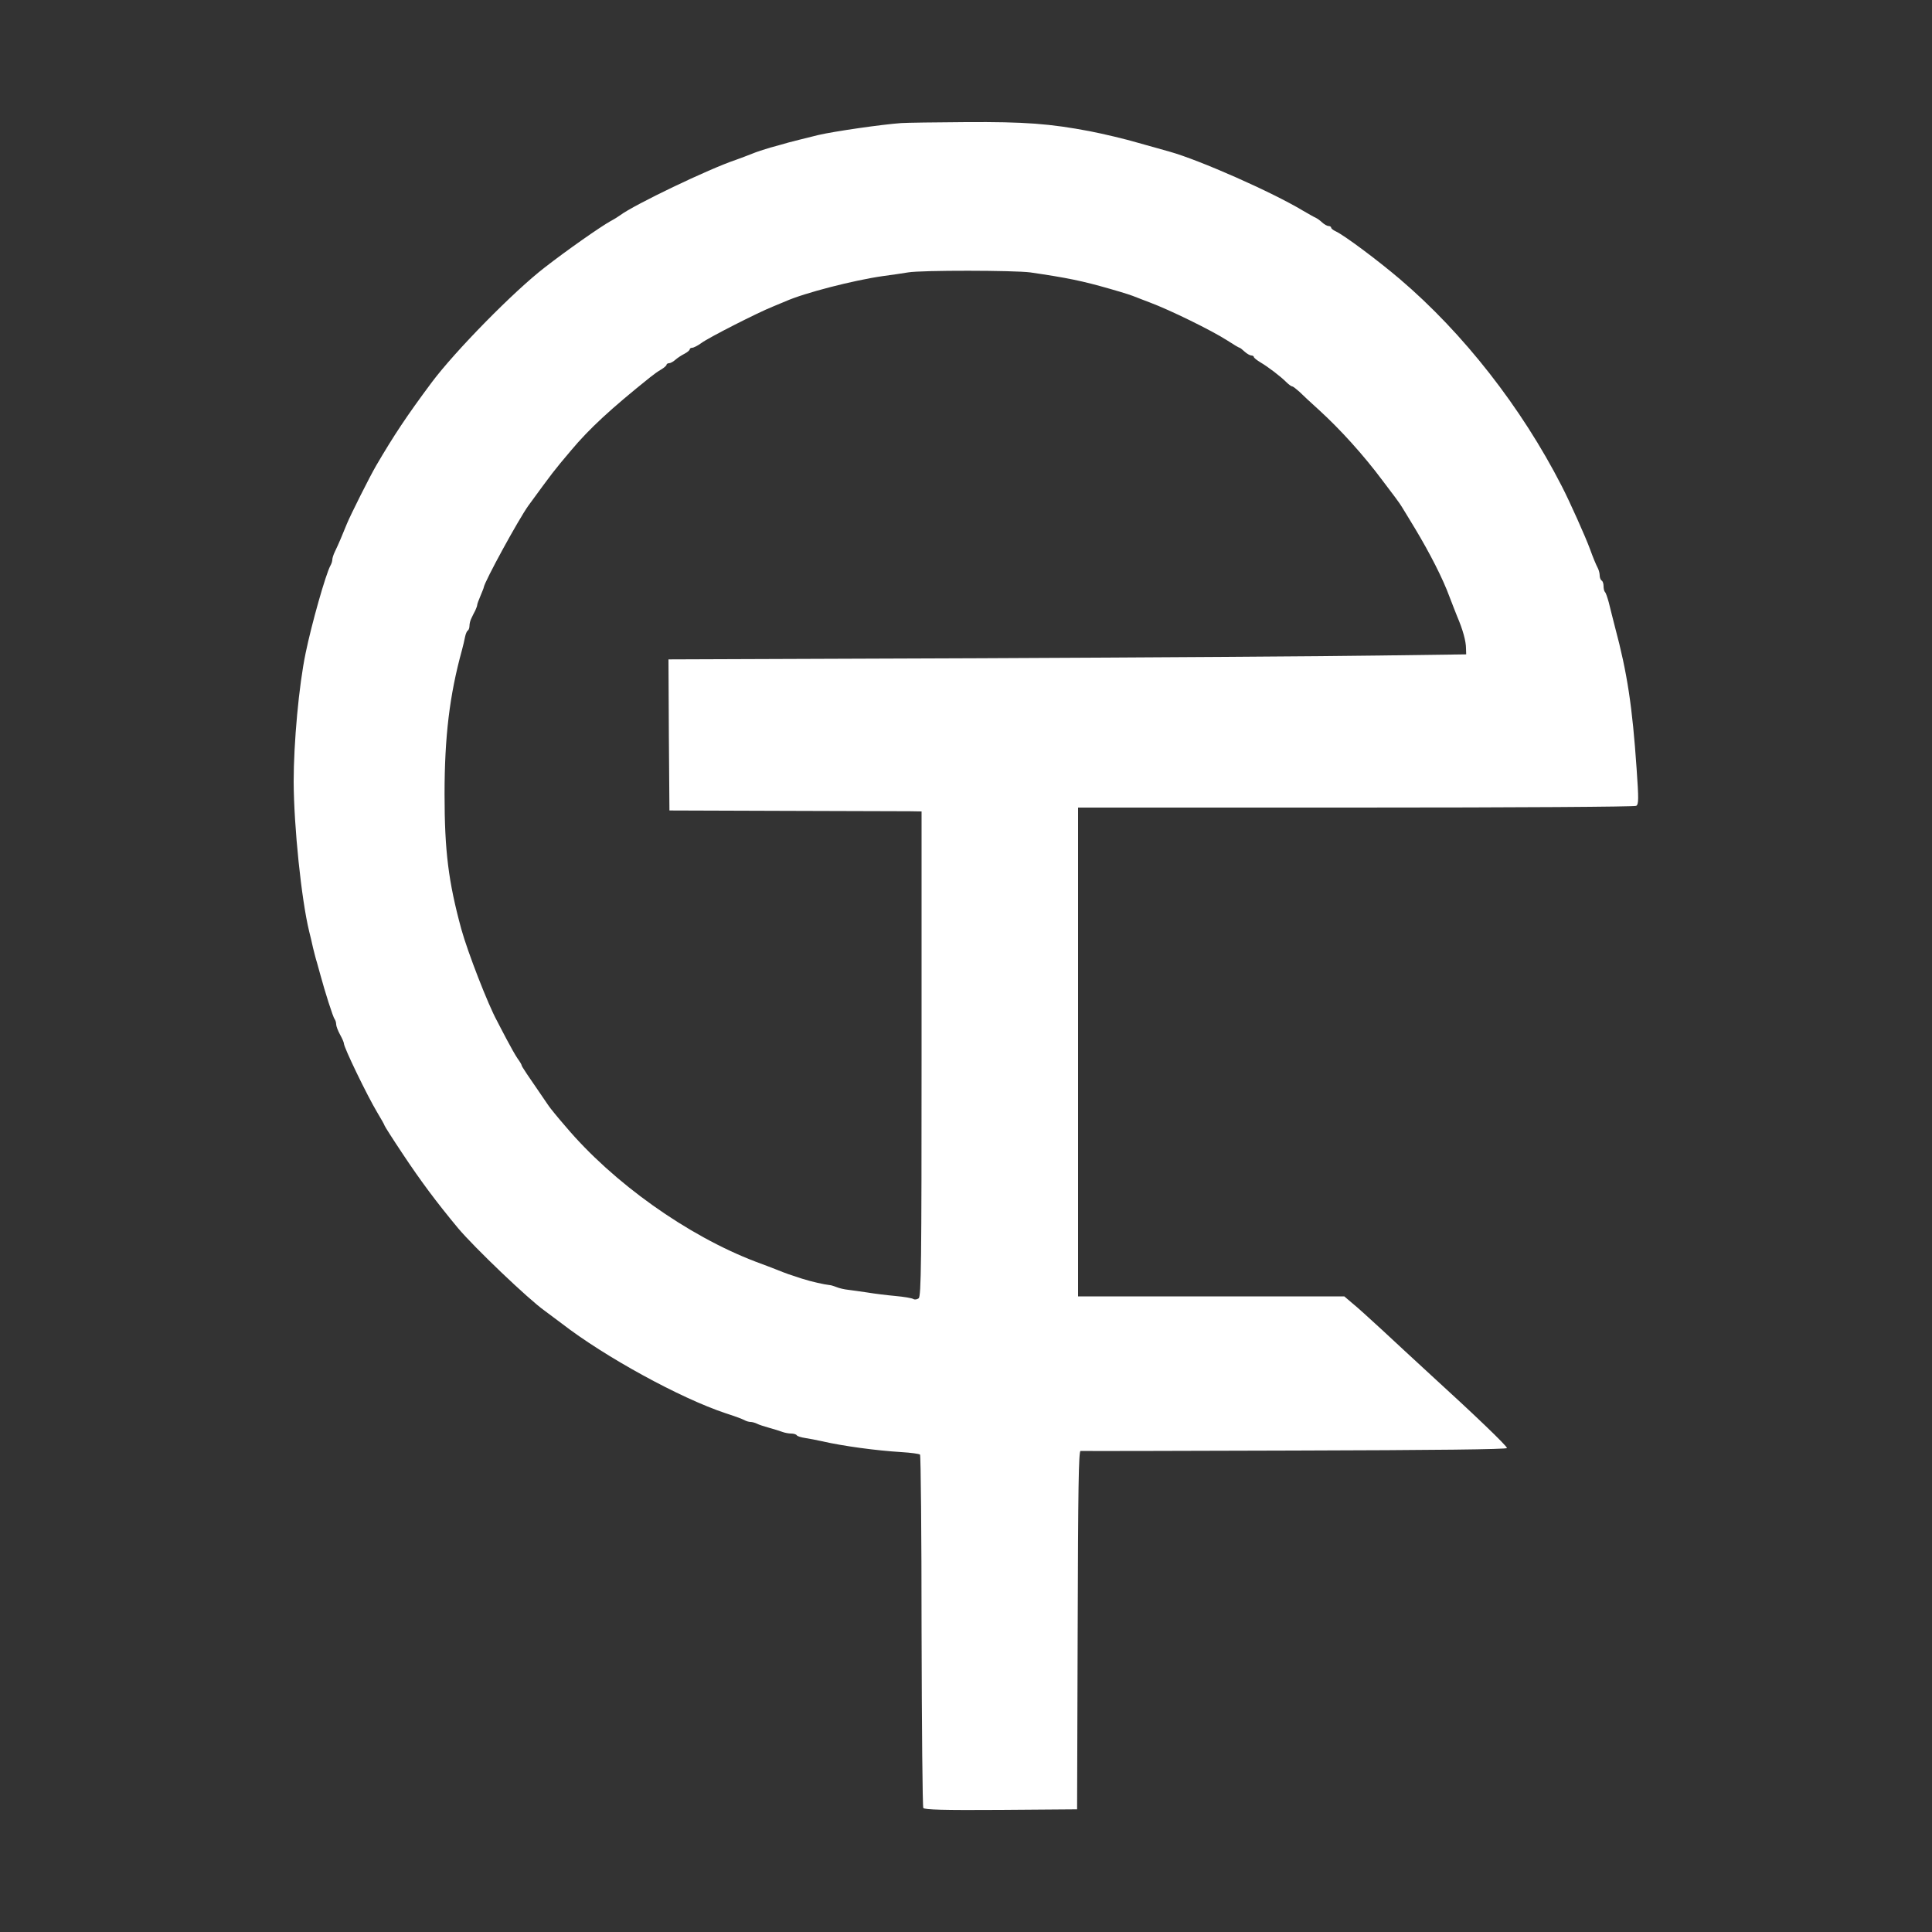 <?xml version="1.0" standalone="no"?>
<!DOCTYPE svg PUBLIC "-//W3C//DTD SVG 20010904//EN"
 "http://www.w3.org/TR/2001/REC-SVG-20010904/DTD/svg10.dtd">
<svg version="1.0" xmlns="http://www.w3.org/2000/svg"
 width="1000pt" height="1000pt" viewBox="0 0 1000 1000"
 preserveAspectRatio="xMidYMid meet">

<rect x="0" y="0" width="1000" height="1000" fill="#333333" stroke="none"/>

<g transform="translate(0,1000) scale(0.1,-0.1)"
fill="#FFFFFF" stroke="none">
<path d="M4665 9363 c-100 -7 -349 -43 -430 -62 -96 -24 -122 -30 -155 -39
-19 -6 -61 -17 -93 -26 -31 -9 -74 -23 -95 -32 -20 -8 -57 -22 -82 -31 -141
-47 -528 -233 -600 -287 -8 -6 -30 -20 -49 -30 -54 -30 -228 -152 -341 -240
-161 -124 -465 -434 -586 -596 -129 -173 -197 -276 -287 -430 -36 -62 -132
-254 -151 -300 -23 -57 -44 -107 -62 -144 -8 -16 -14 -35 -14 -43 0 -7 -4 -21
-10 -31 -24 -44 -97 -301 -128 -452 -35 -167 -62 -465 -62 -666 1 -234 40
-609 80 -774 5 -19 14 -57 20 -85 7 -27 15 -61 20 -75 4 -14 12 -43 18 -65 24
-89 66 -221 74 -230 4 -5 8 -17 8 -27 0 -9 9 -33 20 -53 11 -20 20 -40 20 -46
0 -21 120 -269 172 -356 21 -35 38 -65 38 -68 0 -3 42 -69 94 -147 93 -140
174 -249 287 -385 83 -99 364 -368 449 -428 15 -11 54 -40 87 -65 222 -172
614 -387 849 -465 44 -14 87 -30 96 -35 10 -6 25 -10 33 -10 8 0 23 -4 33 -9
9 -5 37 -14 62 -21 25 -7 55 -16 68 -21 13 -5 34 -9 47 -9 13 0 26 -4 29 -9 3
-5 23 -11 43 -14 21 -3 61 -11 88 -17 110 -25 279 -48 410 -56 50 -3 93 -9 97
-13 4 -3 8 -414 8 -912 1 -498 5 -911 9 -917 6 -9 105 -12 402 -10 l394 3 3
928 c2 732 5 927 15 927 6 -1 506 0 1109 2 724 2 1098 6 1098 13 0 11 -169
173 -395 379 -77 71 -190 175 -252 233 -62 57 -131 120 -154 138 l-41 35 -689
0 -689 0 0 1265 0 1265 1438 0 c844 0 1443 4 1451 9 13 8 13 35 2 193 -22 320
-48 494 -112 733 -11 44 -26 101 -32 127 -7 25 -15 50 -20 54 -4 4 -7 18 -7
30 0 13 -4 26 -10 29 -5 3 -10 15 -10 26 0 10 -4 27 -9 37 -11 21 -25 55 -42
102 -22 60 -105 246 -146 325 -208 406 -508 790 -838 1071 -114 97 -288 227
-332 247 -13 6 -23 14 -23 19 0 4 -6 8 -13 8 -7 0 -22 8 -33 18 -10 10 -26 21
-34 25 -8 3 -37 20 -65 36 -161 97 -537 263 -691 306 -69 19 -115 32 -164 46
-64 19 -178 46 -250 60 -206 39 -336 49 -640 47 -157 -1 -307 -3 -335 -5z
m668 -773 c192 -28 269 -44 412 -85 87 -25 110 -33 140 -45 11 -4 40 -16 65
-25 107 -40 321 -145 402 -197 32 -21 61 -38 64 -38 3 0 14 -9 26 -20 12 -11
28 -20 35 -20 7 0 13 -4 13 -8 0 -4 15 -16 33 -27 41 -24 105 -73 135 -103 12
-12 26 -22 30 -22 5 0 21 -13 38 -28 16 -16 61 -58 100 -93 111 -101 232 -235
329 -365 50 -65 95 -126 100 -136 6 -9 37 -61 70 -115 75 -125 143 -257 178
-353 16 -41 33 -86 39 -100 30 -70 46 -129 46 -166 l1 -31 -452 -6 c-249 -4
-1178 -10 -2065 -14 l-1612 -6 2 -391 3 -391 590 -2 c325 -1 618 -2 653 -2
l62 -1 0 -1254 c0 -1085 -2 -1255 -15 -1266 -8 -6 -20 -8 -27 -4 -7 5 -49 12
-93 16 -44 4 -109 12 -145 18 -36 5 -81 12 -100 14 -19 2 -46 8 -60 14 -14 5
-28 10 -33 10 -34 4 -93 17 -147 34 -62 20 -80 26 -132 47 -13 5 -61 24 -108
41 -351 134 -737 408 -983 700 -40 46 -79 94 -87 106 -112 163 -140 204 -140
210 0 3 -9 19 -21 35 -11 16 -37 62 -58 102 -21 39 -42 81 -48 92 -46 83 -152
356 -185 475 -67 246 -87 405 -87 700 0 297 26 513 90 745 6 22 13 52 16 68 3
15 9 30 14 33 5 3 9 14 9 25 0 10 4 28 10 39 5 11 14 29 20 40 5 11 10 24 10
29 0 5 8 26 17 47 9 22 17 41 17 44 4 30 180 352 231 423 128 175 128 176 222
287 92 110 204 214 409 378 16 13 41 31 57 40 15 9 27 20 27 24 0 4 6 8 13 8
7 0 22 8 33 18 10 9 31 23 47 31 15 8 27 18 27 23 0 4 6 8 13 8 7 0 29 11 48
25 36 27 291 157 369 188 25 10 54 23 65 27 98 44 356 110 505 131 47 6 105
15 130 19 68 12 551 11 633 0z"/>
</g>
</svg>
